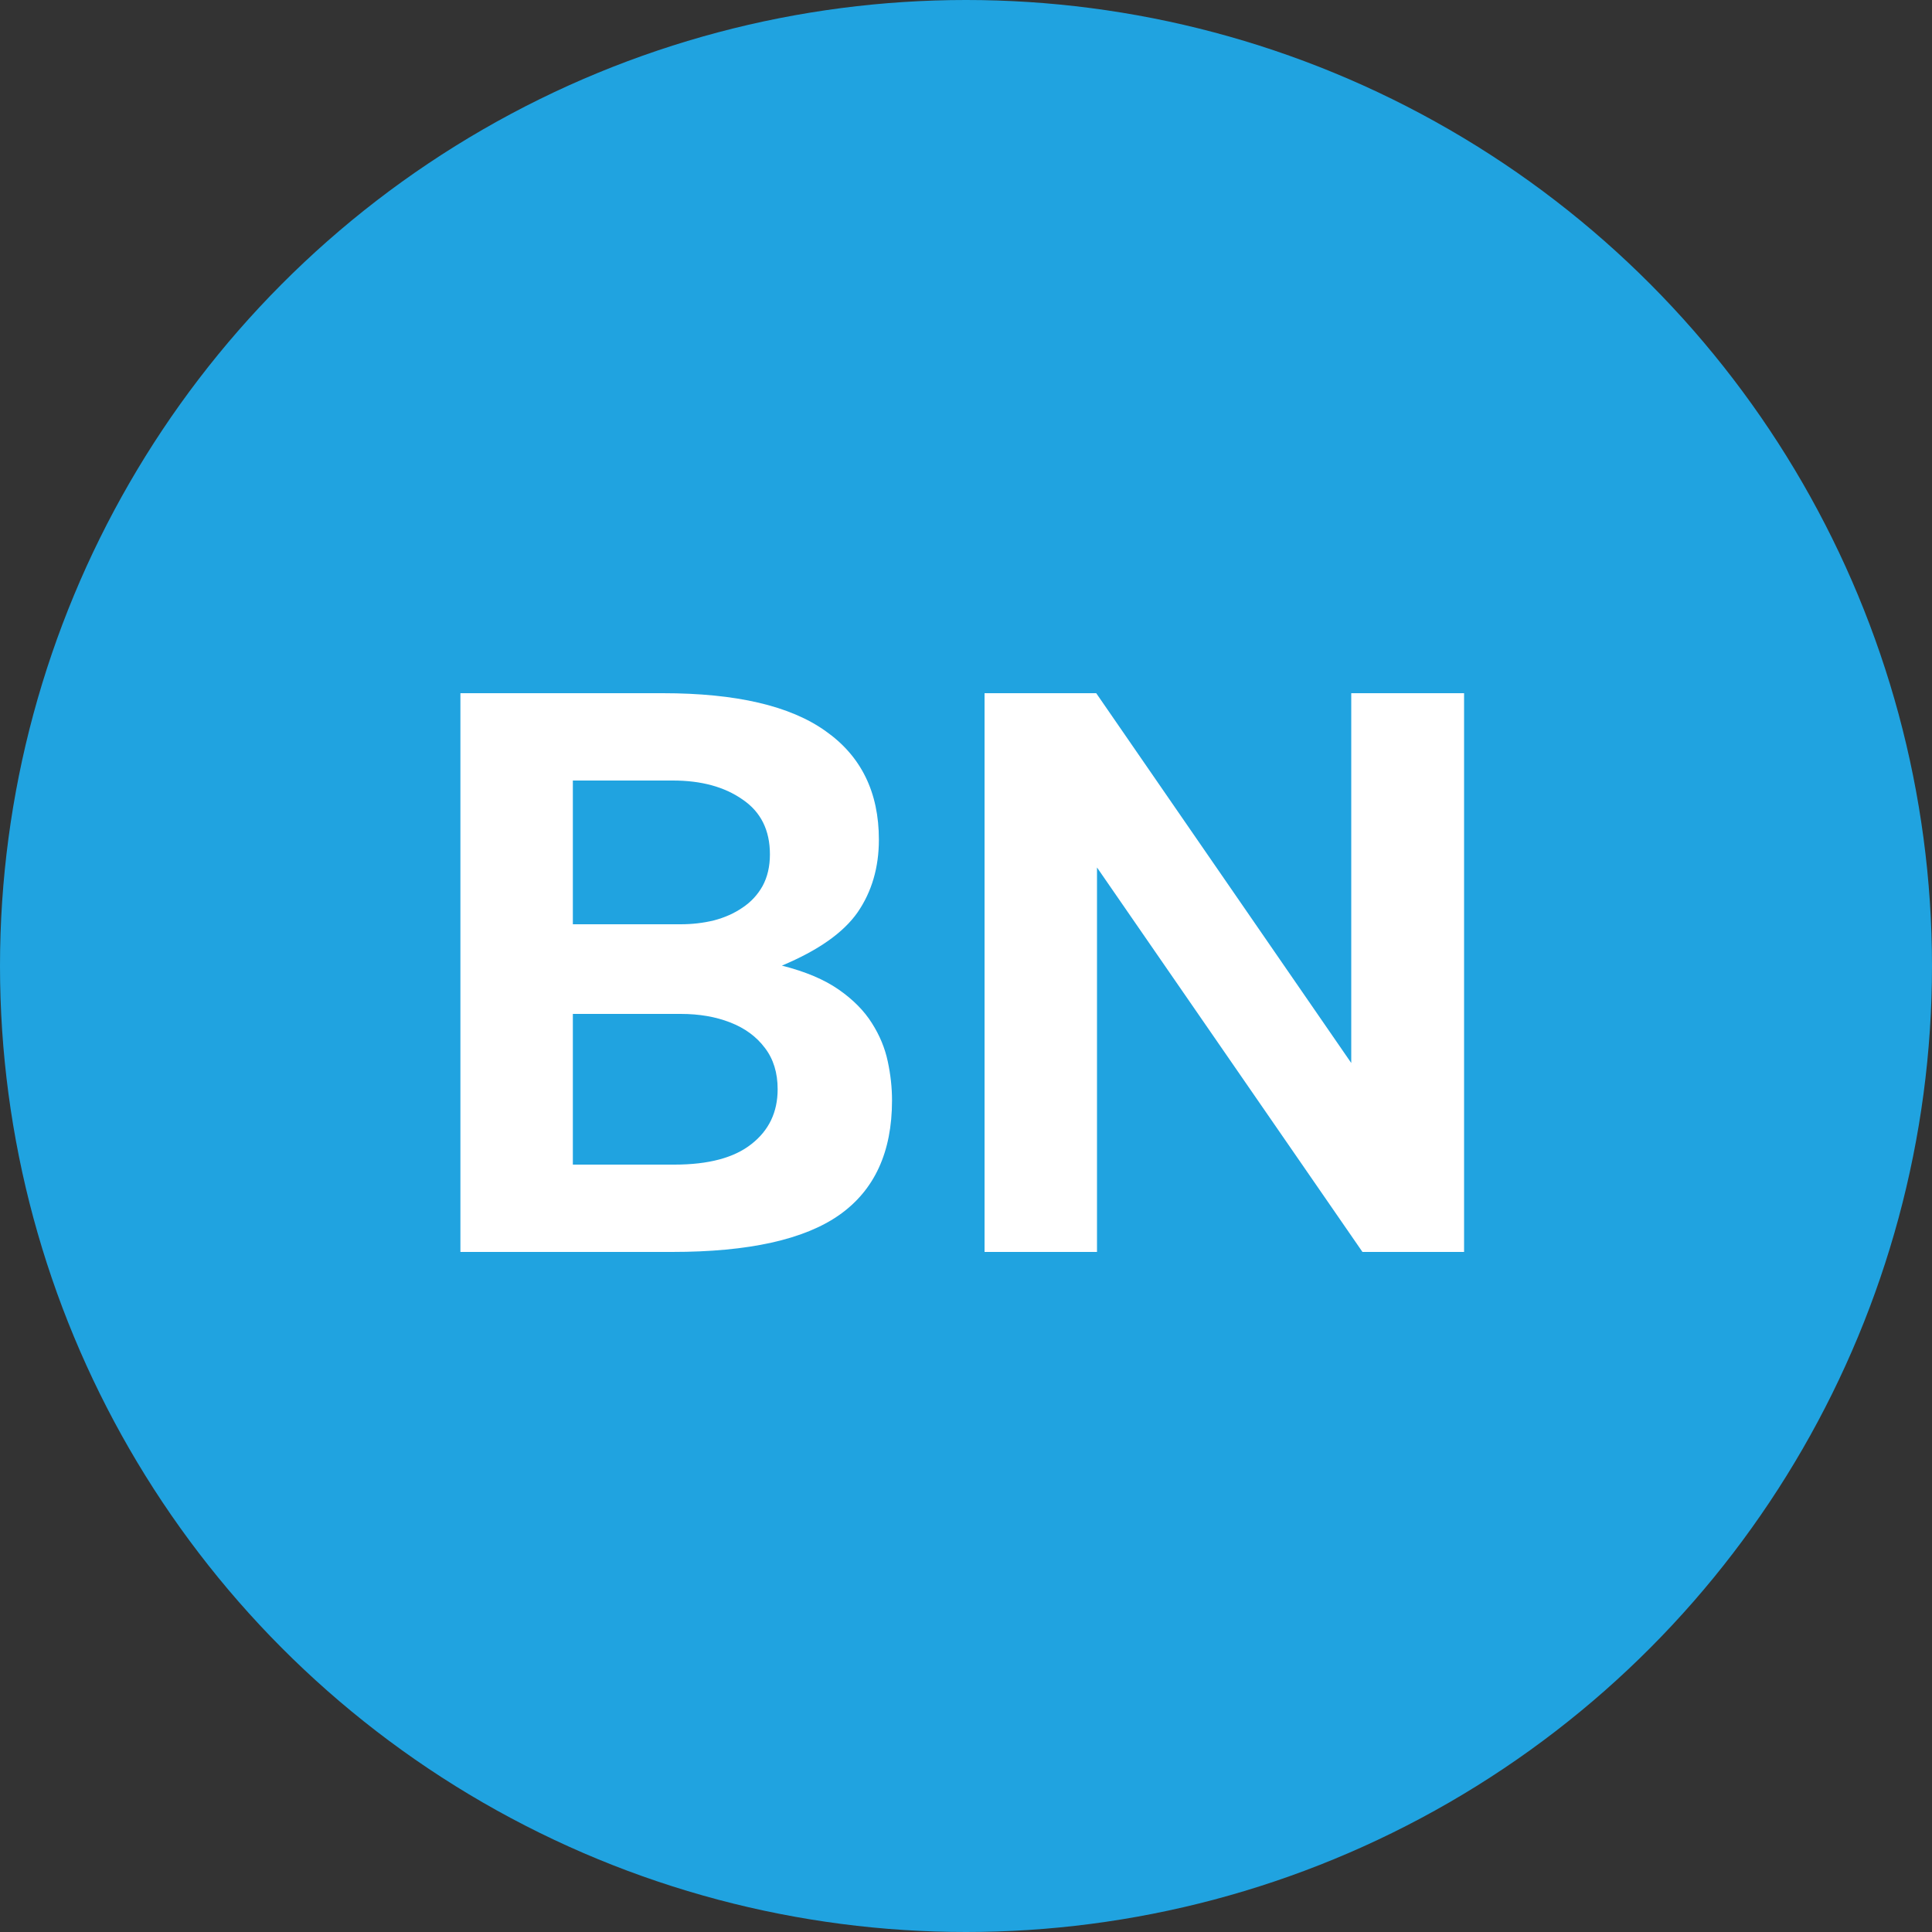 <svg width="250" height="250" viewBox="0 0 250 250" fill="none" xmlns="http://www.w3.org/2000/svg">
<rect x="0" y="0" width="250" height="250" fill="#333333" stroke="none"/>
<circle cx="125" cy="125" r="125" fill="#20A3E0"/>
<path d="M59.577 162V89.7H85.777C95.243 89.7 102.26 91.333 106.827 94.6C111.427 97.833 113.727 102.517 113.727 108.65C113.727 112.25 112.81 115.383 110.977 118.05C109.143 120.683 105.877 122.983 101.177 124.95C104.21 125.717 106.66 126.75 108.527 128.05C110.393 129.35 111.827 130.8 112.827 132.4C113.827 133.967 114.51 135.617 114.877 137.35C115.243 139.05 115.427 140.733 115.427 142.4C115.427 149.067 113.16 154 108.627 157.2C104.093 160.4 96.877 162 86.977 162H59.577ZM74.127 150.7H87.277C91.677 150.7 94.993 149.817 97.227 148.05C99.493 146.283 100.627 143.917 100.627 140.95C100.627 138.817 100.077 137.033 98.977 135.6C97.877 134.133 96.377 133.033 94.477 132.3C92.61 131.567 90.477 131.2 88.077 131.2H74.127V150.7ZM74.127 119.6H88.077C89.577 119.6 91.01 119.433 92.377 119.1C93.777 118.733 95.01 118.183 96.077 117.45C97.177 116.717 98.043 115.783 98.677 114.65C99.31 113.483 99.627 112.117 99.627 110.55C99.627 107.417 98.443 105.05 96.077 103.45C93.743 101.817 90.743 101 87.077 101H74.127V119.6ZM174.851 89.7H189.451V162H176.301L141.951 112.25V162H127.401V89.7H141.851L174.851 137.55V89.7Z" fill="white"/>
</svg>
